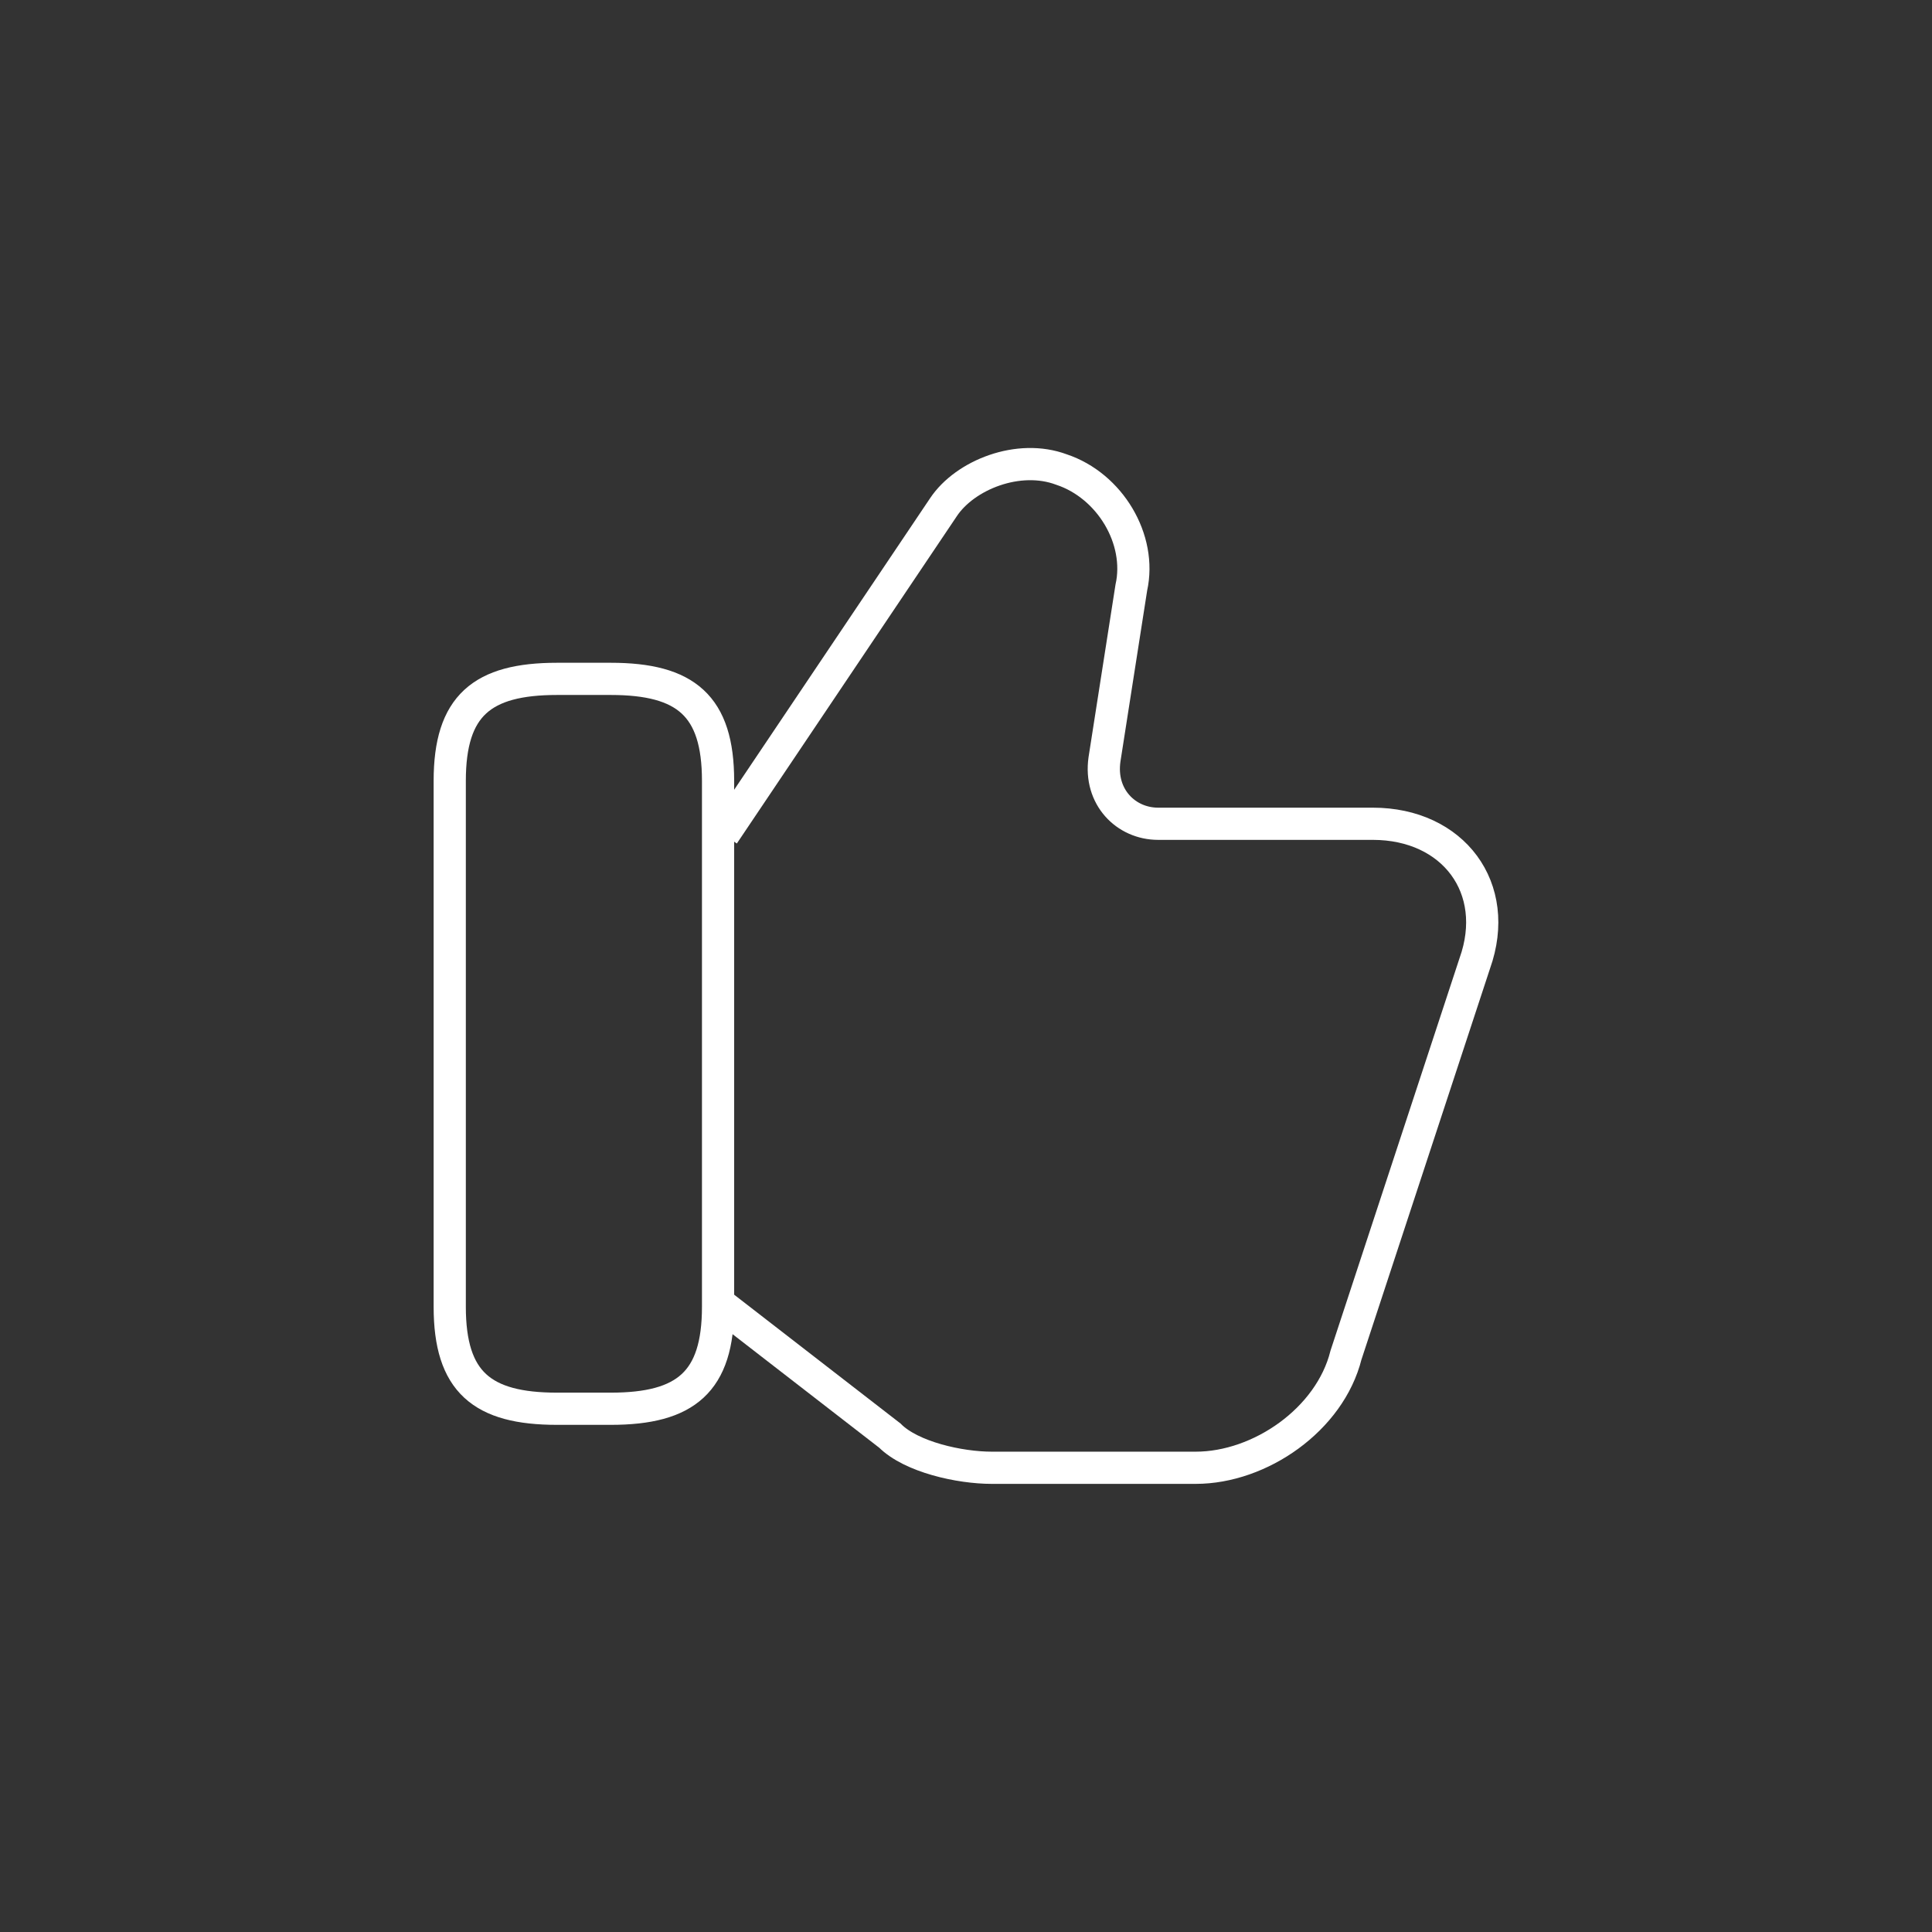 <?xml version="1.0" encoding="UTF-8"?> <svg xmlns="http://www.w3.org/2000/svg" width="60" height="60" viewBox="0 0 60 60" fill="none"><rect x="0" y="0" width="60" height="60" fill="#333333" stroke="none"/><path d="M22.468 40.583L27.634 44.583C28.301 45.25 29.801 45.583 30.801 45.583H37.134C39.134 45.583 41.301 44.083 41.801 42.083L45.801 29.917C46.634 27.583 45.134 25.583 42.634 25.583H35.968C34.968 25.583 34.134 24.75 34.301 23.583L35.134 18.25C35.468 16.75 34.468 15.083 32.968 14.583C31.634 14.083 29.968 14.75 29.301 15.75L22.468 25.917" stroke="white" stroke-miterlimit="10"></path><path d="M13.967 40.583V24.25C13.967 21.917 14.967 21.083 17.3 21.083H18.967C21.3 21.083 22.3 21.917 22.3 24.25V40.583C22.3 42.917 21.3 43.75 18.967 43.75H17.3C14.967 43.75 13.967 42.917 13.967 40.583Z" stroke="white" stroke-linecap="round" stroke-linejoin="round"></path></svg> 